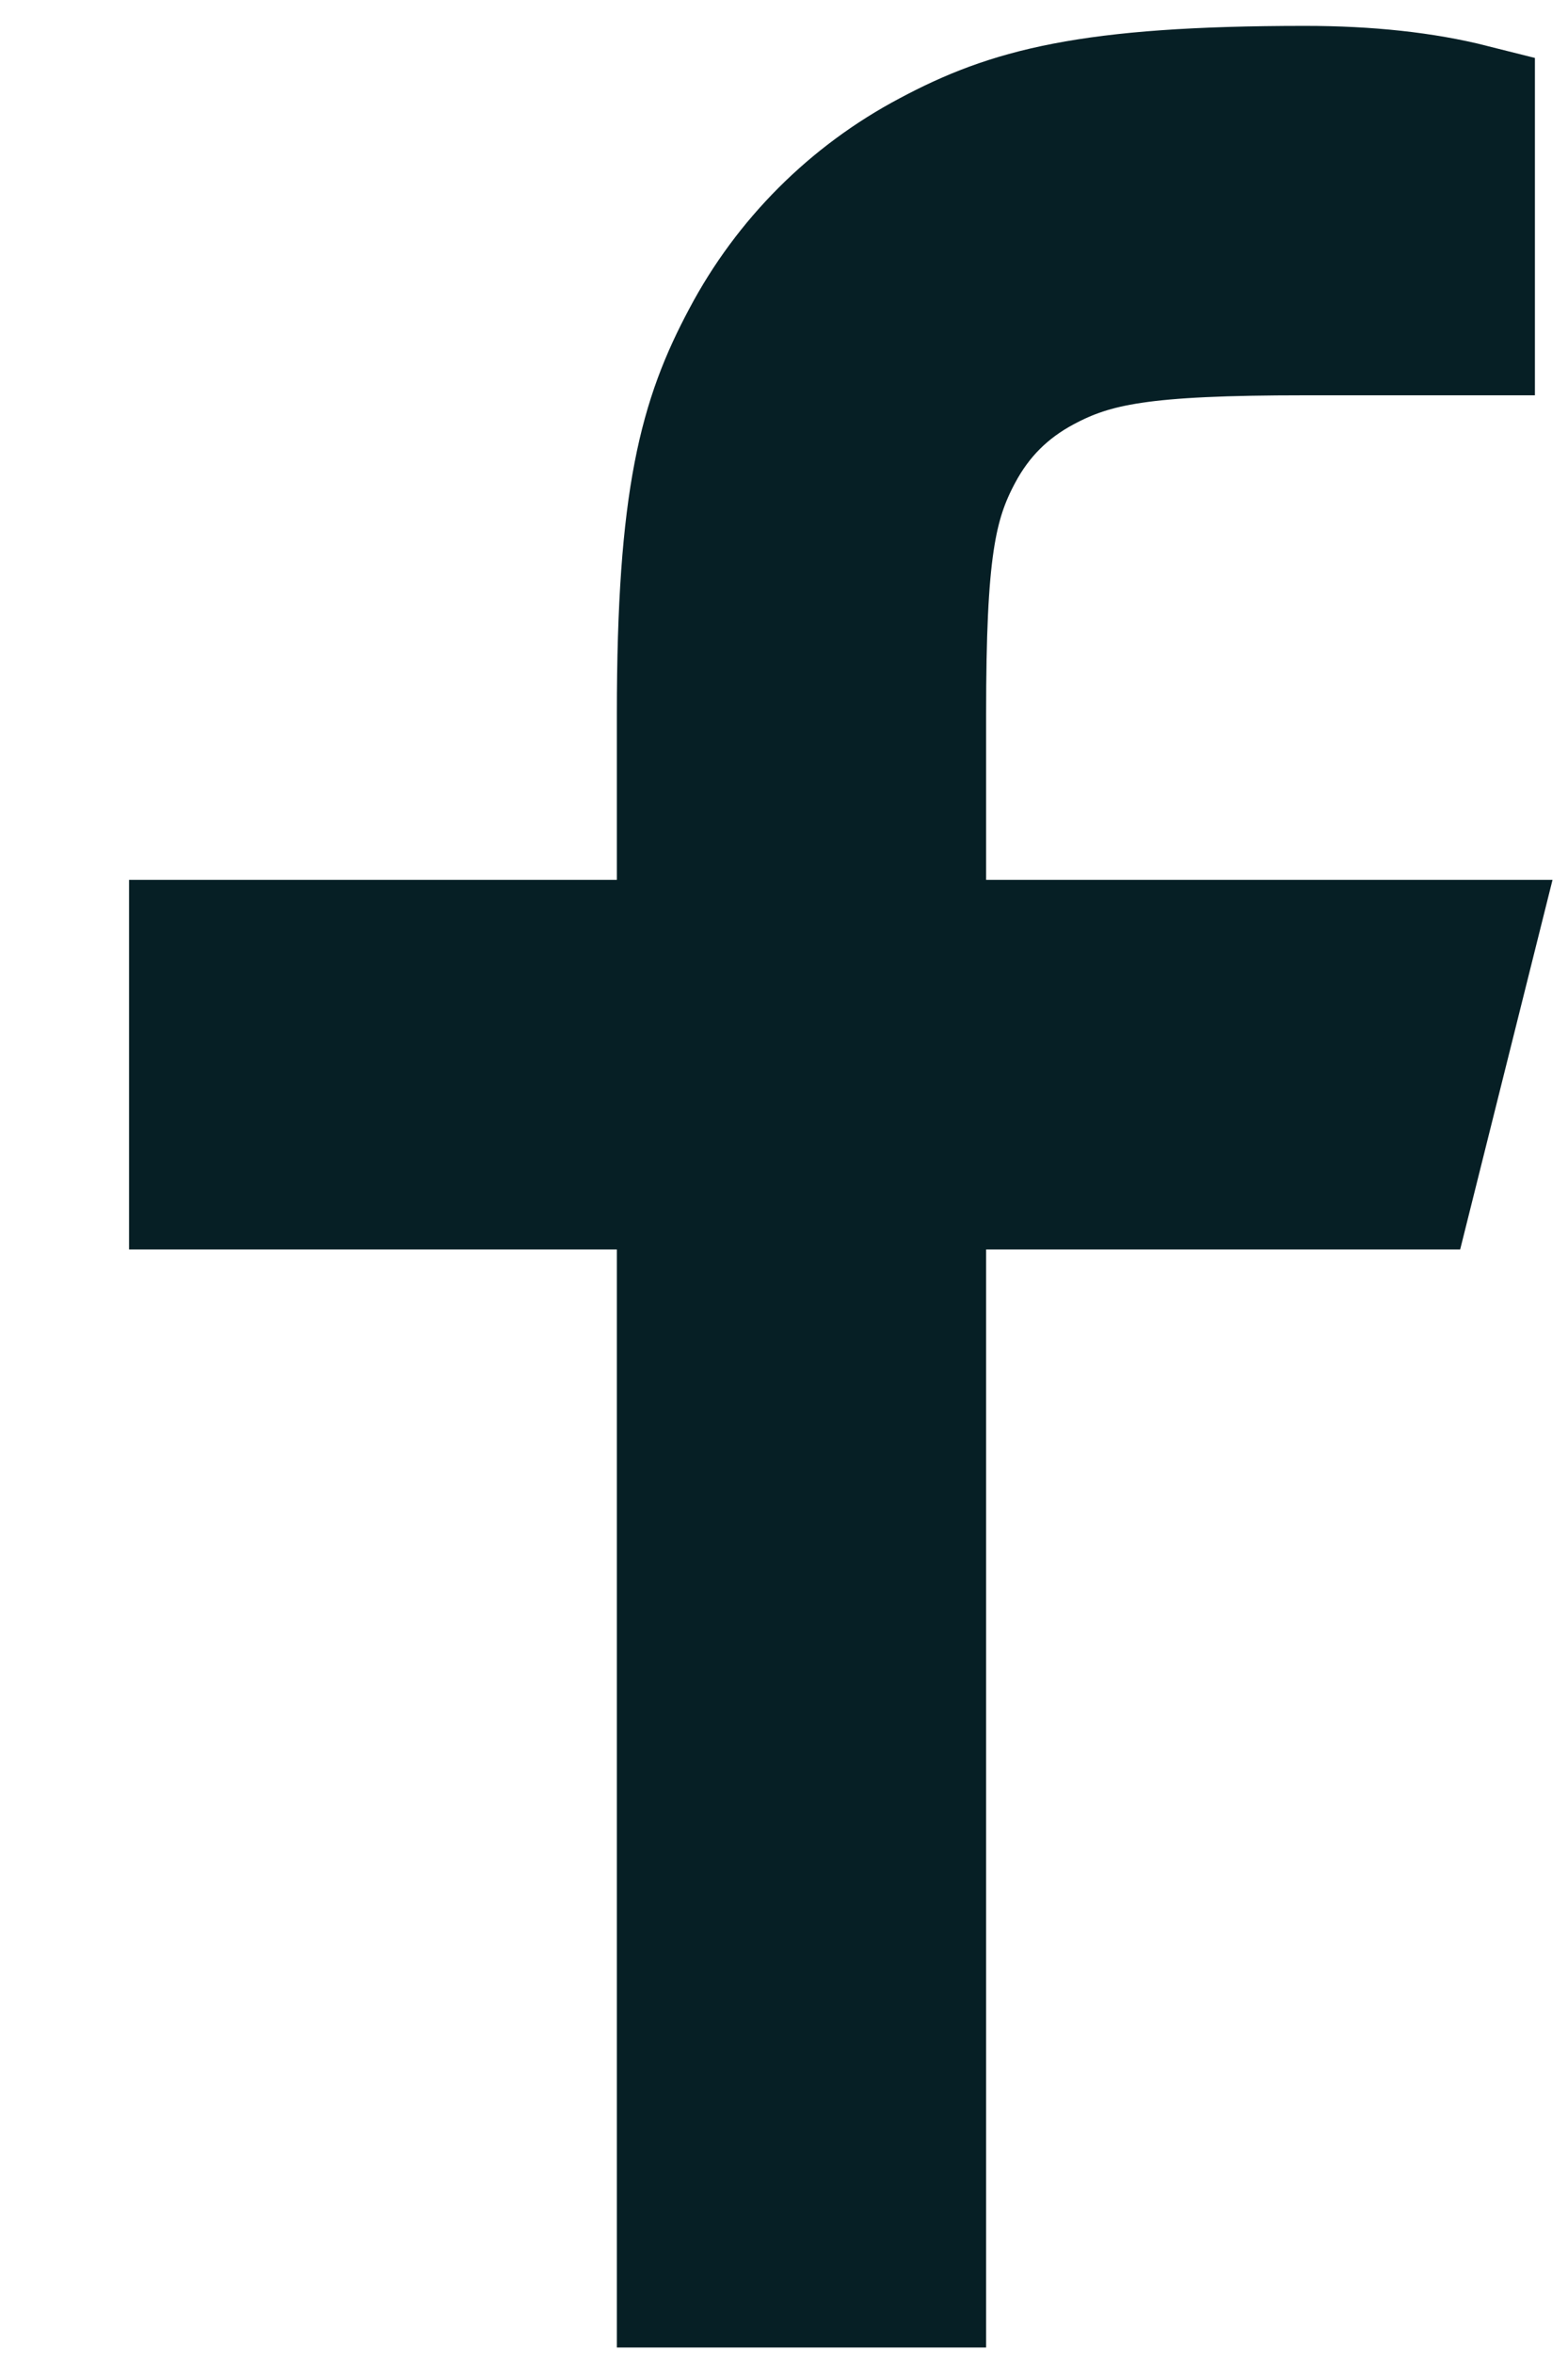 <svg width="10" height="15" viewBox="0 0 10 15" fill="none" xmlns="http://www.w3.org/2000/svg">
<path d="M5.889 6.009H9.389L9 7.565H5.889V14.565H4.334V7.565H1.223V6.009H4.334V4.553C4.334 3.166 4.478 2.663 4.749 2.156C5.014 1.655 5.424 1.245 5.925 0.98C6.432 0.709 6.935 0.565 8.322 0.565C8.728 0.565 9.084 0.604 9.389 0.681V2.12H8.322C7.292 2.12 6.979 2.181 6.659 2.352C6.423 2.478 6.247 2.654 6.121 2.89C5.95 3.21 5.889 3.523 5.889 4.553V6.009Z" fill="#061F25" stroke="#061F25" stroke-width="0.8"/>
</svg>
